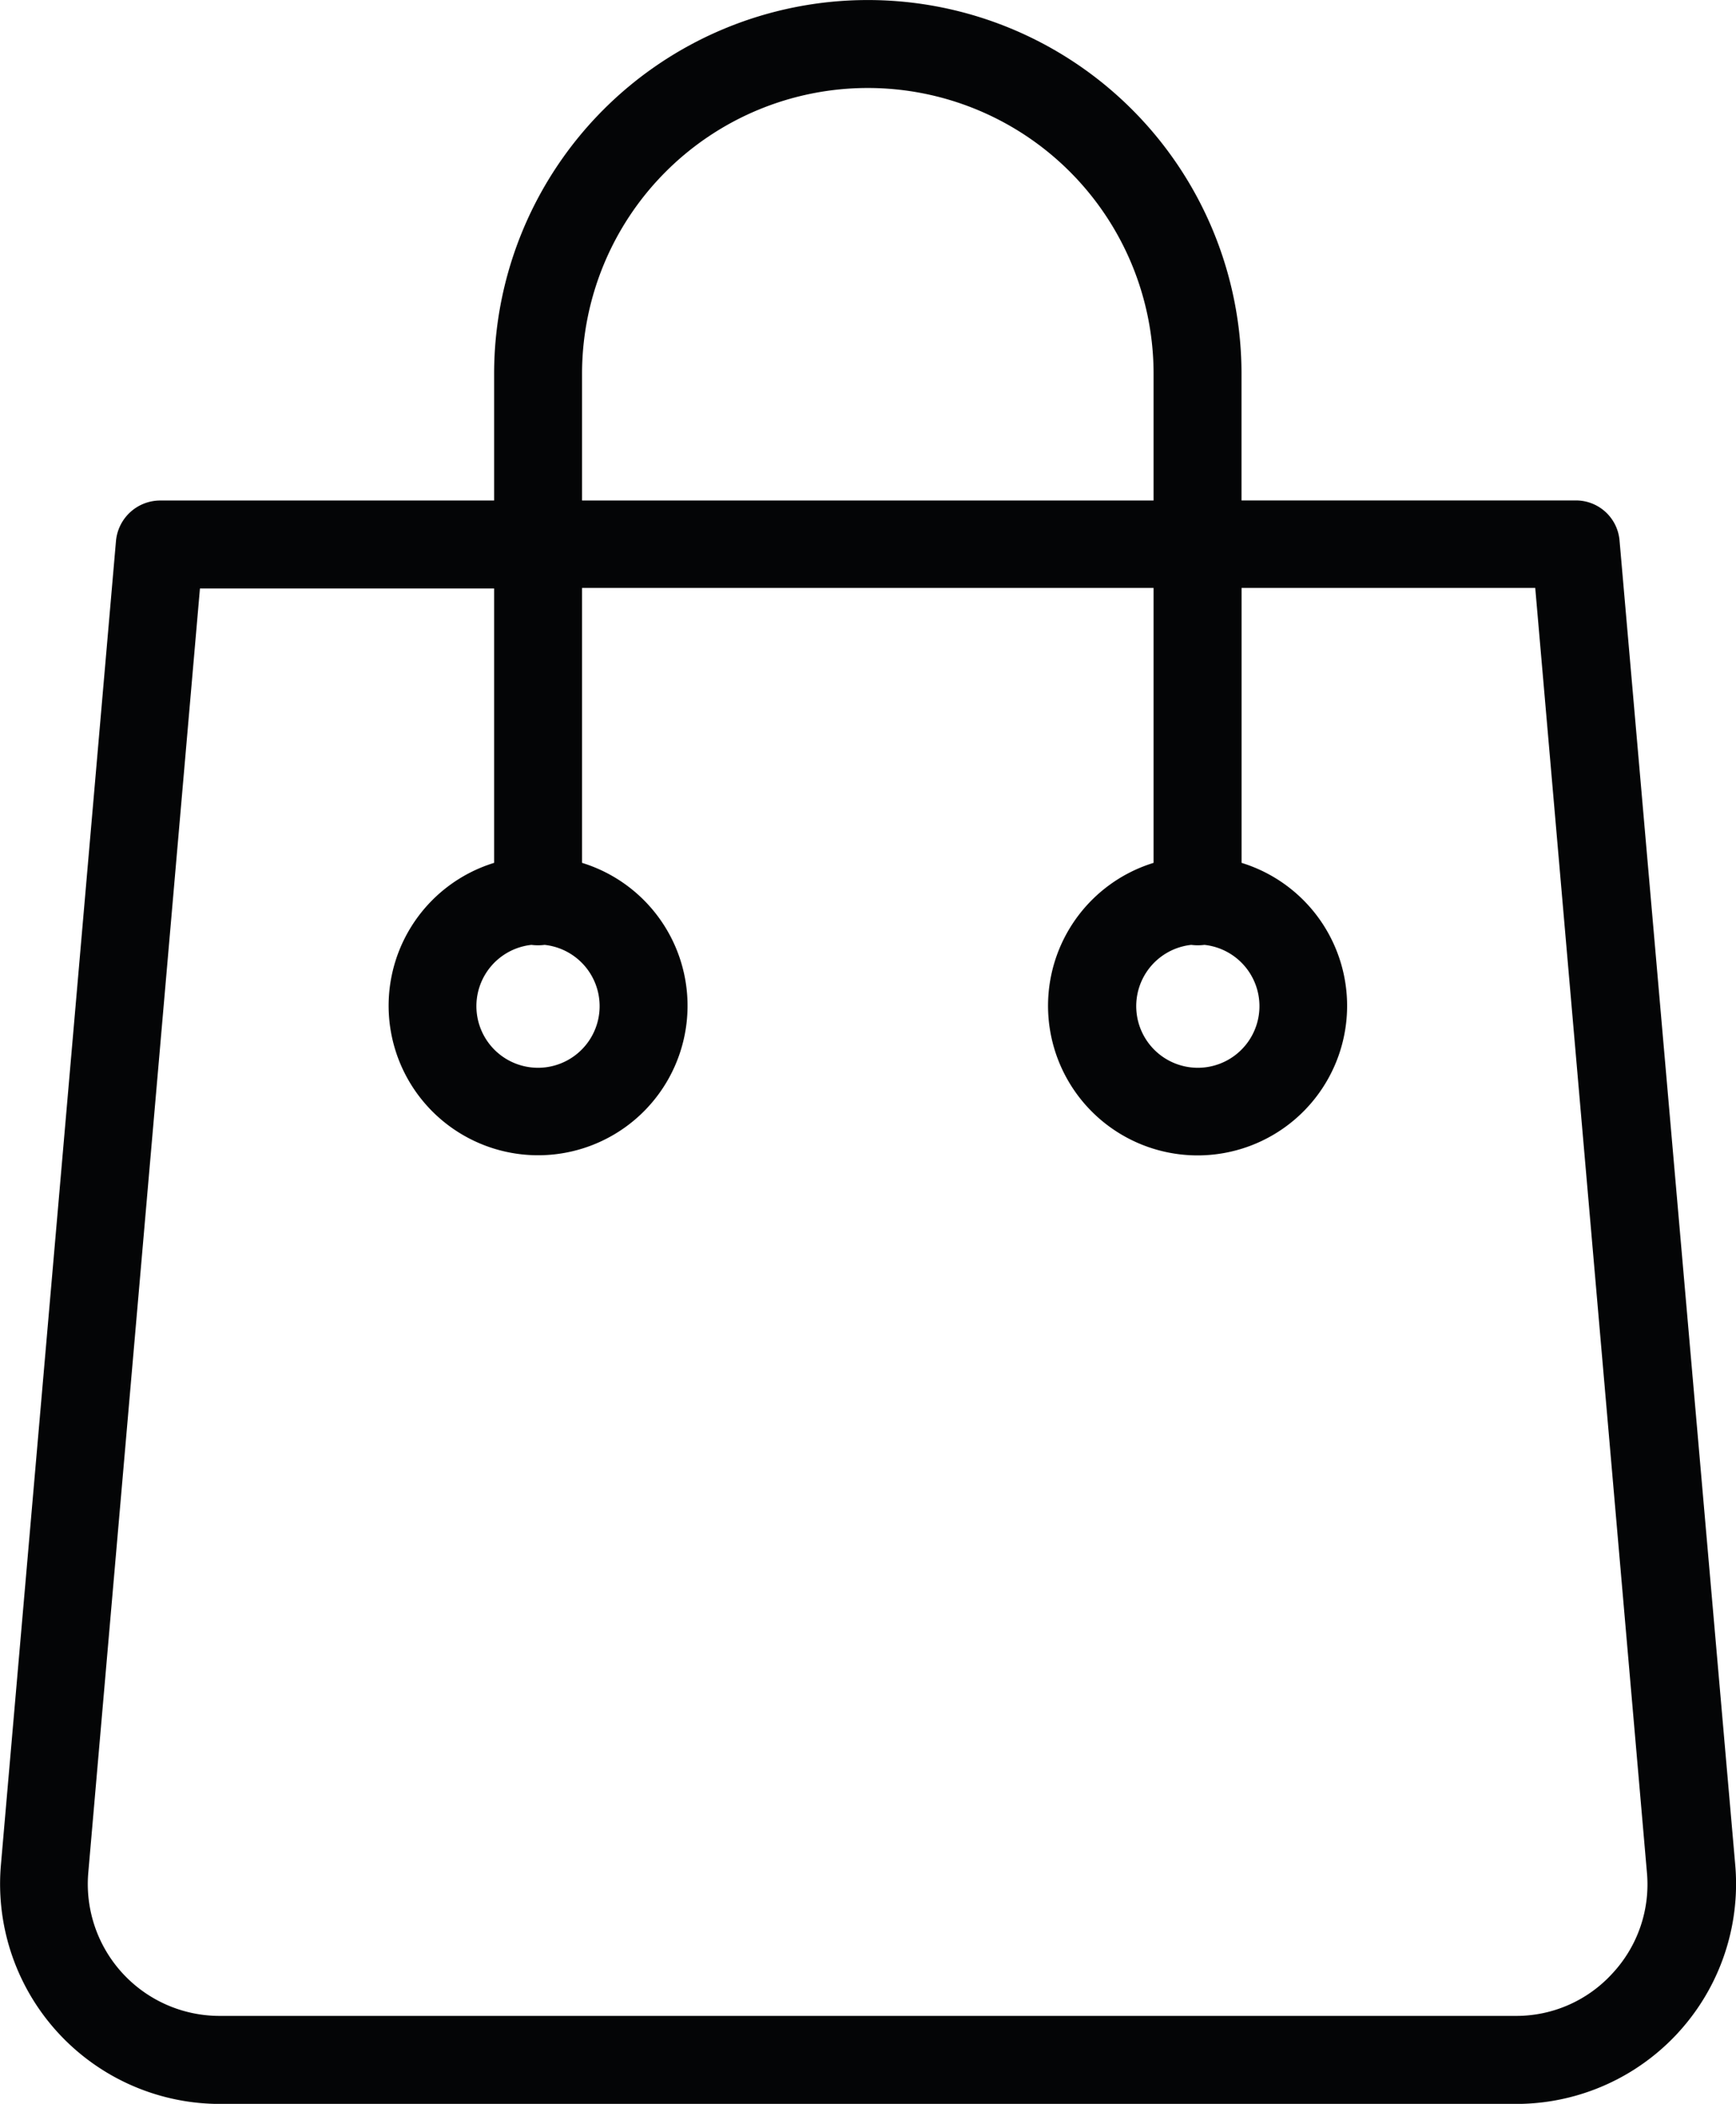 <svg xmlns="http://www.w3.org/2000/svg" width="23.416" height="28.369" viewBox="0 0 23.416 28.369">
  <path id="Path_91" data-name="Path 91" d="M199.294,577.346a.59.59,0,0,0-.593-.539h-4.506V575.1a5.04,5.04,0,0,0-10.081,0v1.708h-4.507a.6.6,0,0,0-.593.539l-1.553,17.862a2.967,2.967,0,0,0,2.959,3.22h17.476a2.967,2.967,0,0,0,2.959-3.22ZM185.3,575.1a3.854,3.854,0,0,1,7.709,0v1.708H185.3ZM199.2,596.667a1.754,1.754,0,0,1-1.31.575H180.413a1.778,1.778,0,0,1-1.773-1.933l1.506-17.315h3.968v3.7a2.016,2.016,0,1,0,1.186,0v-3.707h7.709v3.707a2.017,2.017,0,1,0,1.187,0v-3.707h3.961l1.506,17.316A1.761,1.761,0,0,1,199.2,596.667ZM184.617,582.8a.717.717,0,0,0,.178,0,.831.831,0,1,1-.178,0Zm8.9,0a.717.717,0,0,0,.178,0,.831.831,0,1,1-.178,0Z" transform="translate(-177.449 -570.059)" fill="#040506"/>
</svg>
